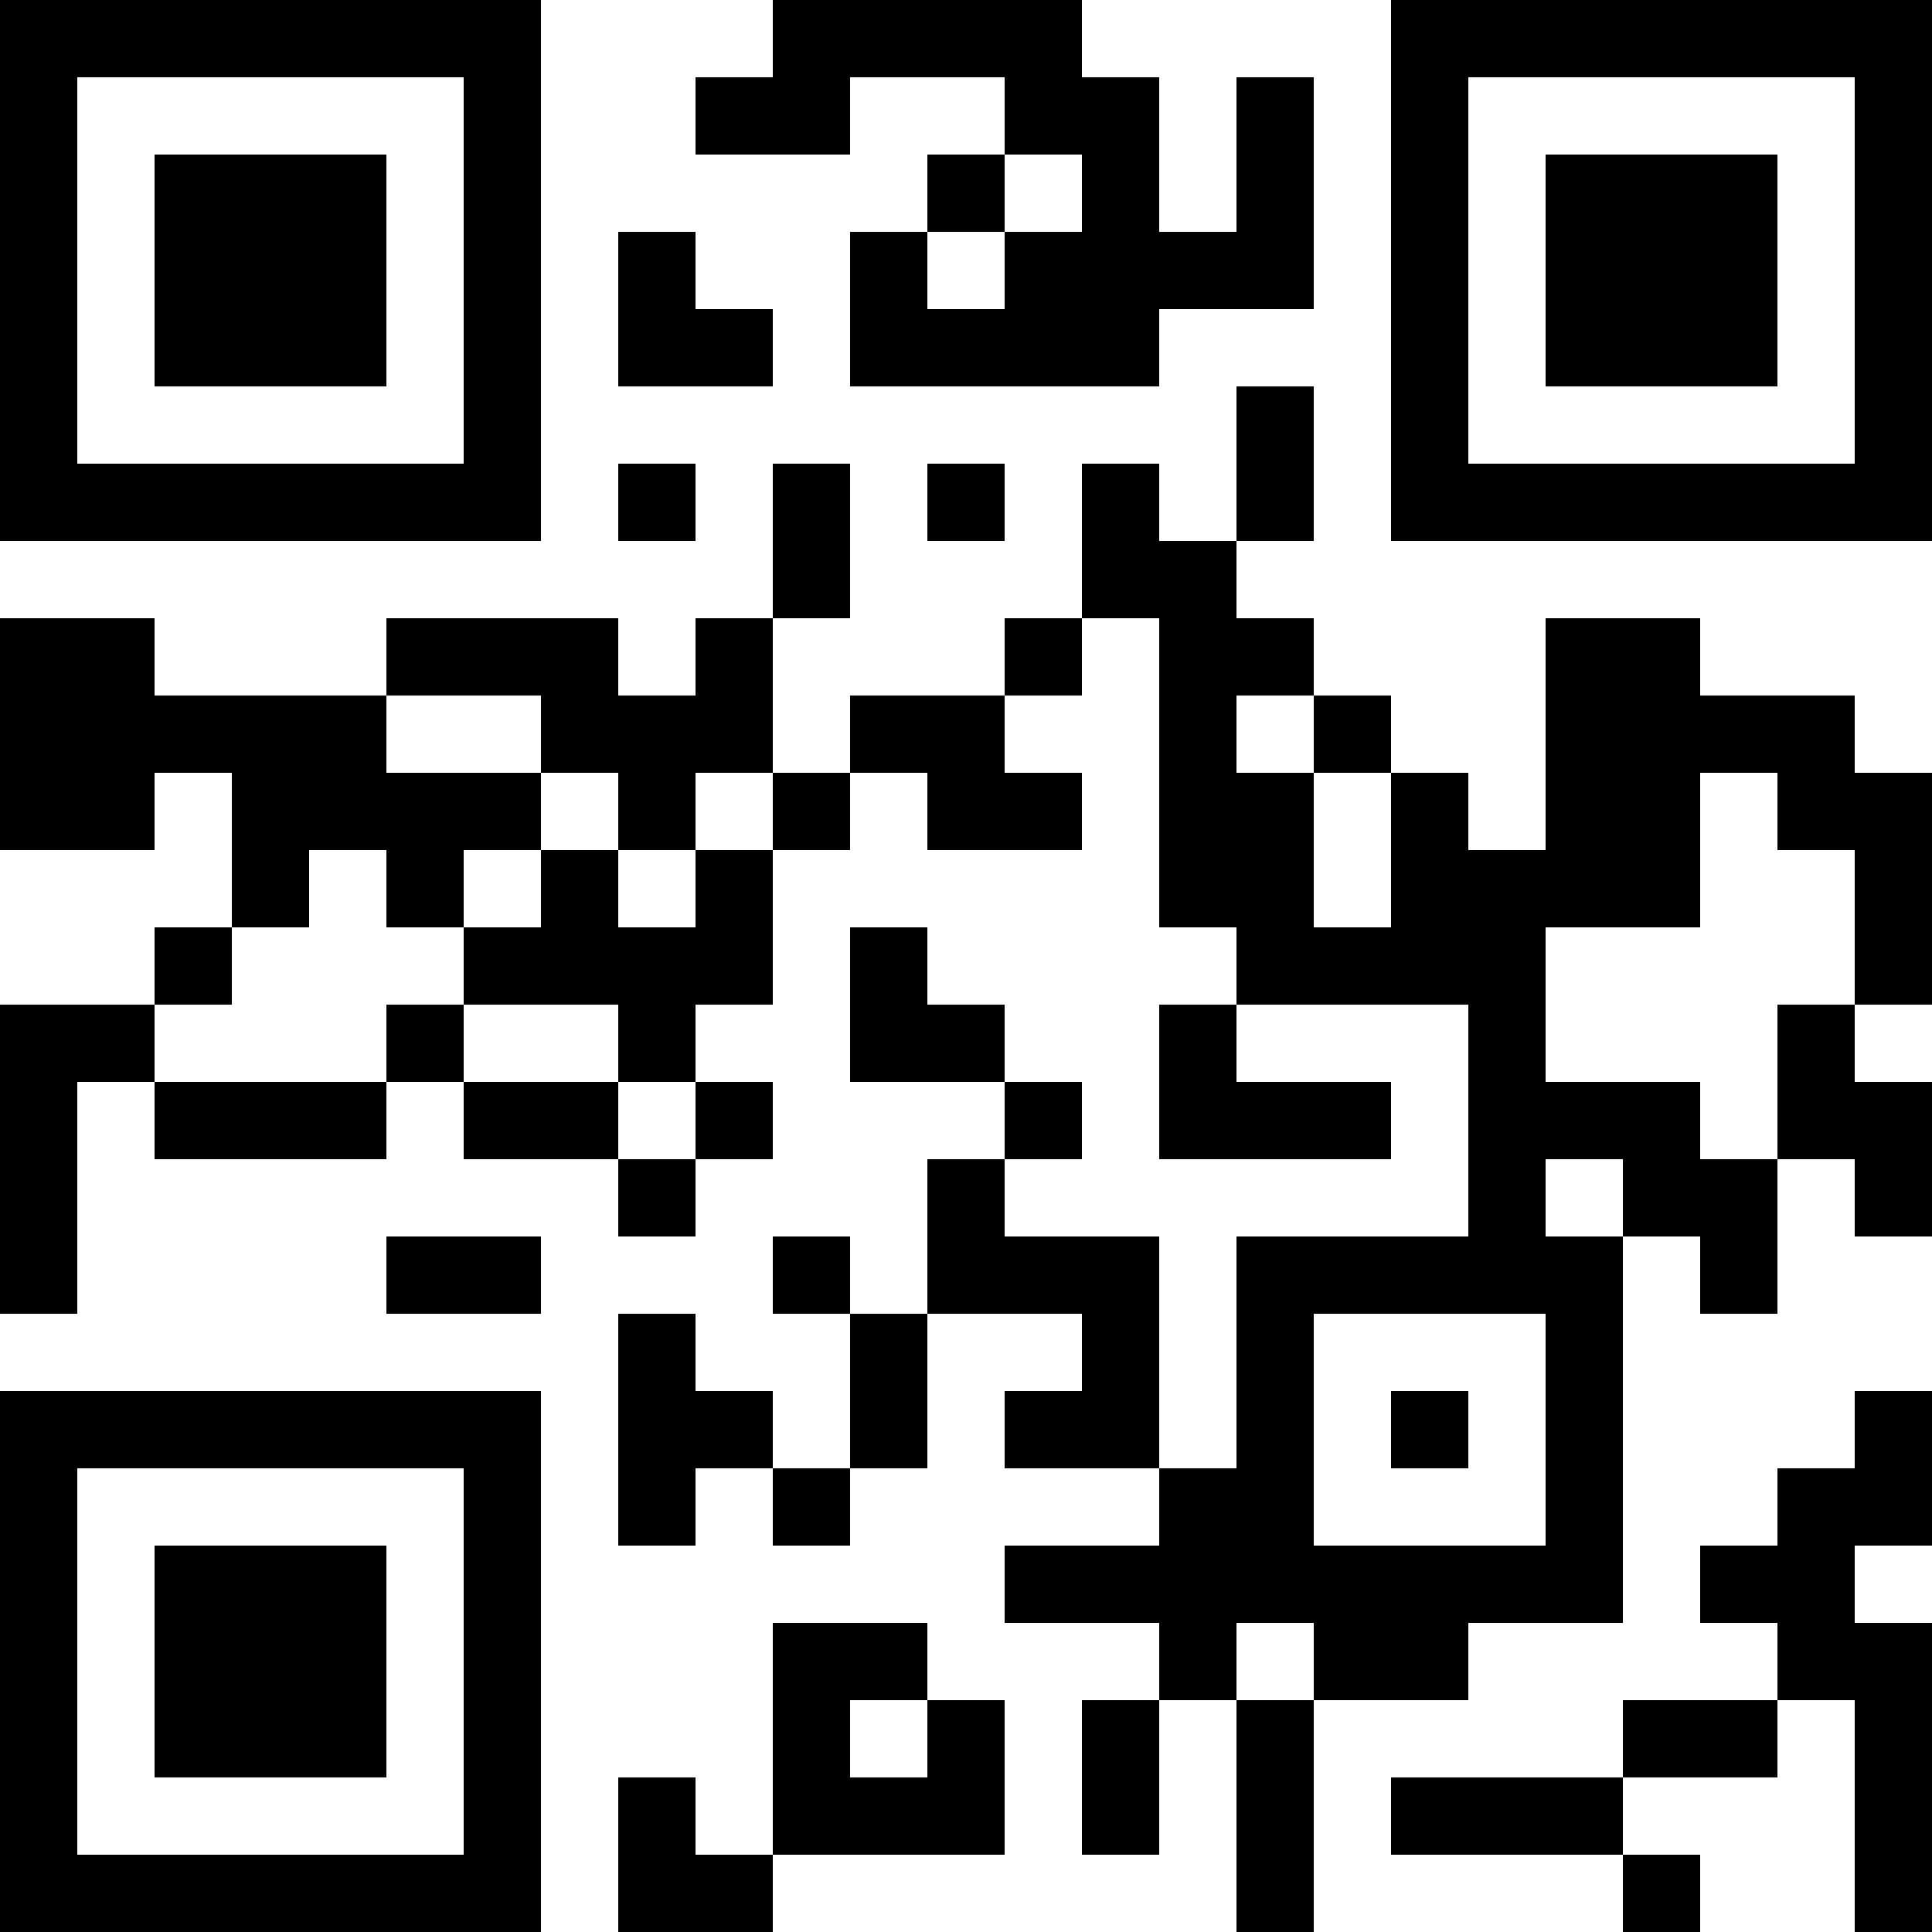 <?xml version="1.0" encoding="UTF-8"?>
<svg xmlns="http://www.w3.org/2000/svg" version="1.1" width="1000" height="1000" viewBox="0 0 1000 1000"><rect x="0" y="0" width="1000" height="1000" fill="#ffffff"/><g transform="scale(40)"><g transform="translate(0,0)"><path fill-rule="evenodd" d="M10 0L10 1L9 1L9 2L11 2L11 1L13 1L13 2L12 2L12 3L11 3L11 5L15 5L15 4L17 4L17 1L16 1L16 3L15 3L15 1L14 1L14 0ZM13 2L13 3L12 3L12 4L13 4L13 3L14 3L14 2ZM8 3L8 5L10 5L10 4L9 4L9 3ZM16 5L16 7L15 7L15 6L14 6L14 8L13 8L13 9L11 9L11 10L10 10L10 8L11 8L11 6L10 6L10 8L9 8L9 9L8 9L8 8L5 8L5 9L2 9L2 8L0 8L0 11L2 11L2 10L3 10L3 12L2 12L2 13L0 13L0 17L1 17L1 14L2 14L2 15L5 15L5 14L6 14L6 15L8 15L8 16L9 16L9 15L10 15L10 14L9 14L9 13L10 13L10 11L11 11L11 10L12 10L12 11L14 11L14 10L13 10L13 9L14 9L14 8L15 8L15 12L16 12L16 13L15 13L15 15L18 15L18 14L16 14L16 13L19 13L19 16L16 16L16 19L15 19L15 16L13 16L13 15L14 15L14 14L13 14L13 13L12 13L12 12L11 12L11 14L13 14L13 15L12 15L12 17L11 17L11 16L10 16L10 17L11 17L11 19L10 19L10 18L9 18L9 17L8 17L8 20L9 20L9 19L10 19L10 20L11 20L11 19L12 19L12 17L14 17L14 18L13 18L13 19L15 19L15 20L13 20L13 21L15 21L15 22L14 22L14 24L15 24L15 22L16 22L16 25L17 25L17 22L19 22L19 21L21 21L21 16L22 16L22 17L23 17L23 15L24 15L24 16L25 16L25 14L24 14L24 13L25 13L25 10L24 10L24 9L22 9L22 8L20 8L20 11L19 11L19 10L18 10L18 9L17 9L17 8L16 8L16 7L17 7L17 5ZM8 6L8 7L9 7L9 6ZM12 6L12 7L13 7L13 6ZM5 9L5 10L7 10L7 11L6 11L6 12L5 12L5 11L4 11L4 12L3 12L3 13L2 13L2 14L5 14L5 13L6 13L6 14L8 14L8 15L9 15L9 14L8 14L8 13L6 13L6 12L7 12L7 11L8 11L8 12L9 12L9 11L10 11L10 10L9 10L9 11L8 11L8 10L7 10L7 9ZM16 9L16 10L17 10L17 12L18 12L18 10L17 10L17 9ZM22 10L22 12L20 12L20 14L22 14L22 15L23 15L23 13L24 13L24 11L23 11L23 10ZM20 15L20 16L21 16L21 15ZM5 16L5 17L7 17L7 16ZM17 17L17 20L20 20L20 17ZM18 18L18 19L19 19L19 18ZM24 18L24 19L23 19L23 20L22 20L22 21L23 21L23 22L21 22L21 23L18 23L18 24L21 24L21 25L22 25L22 24L21 24L21 23L23 23L23 22L24 22L24 25L25 25L25 21L24 21L24 20L25 20L25 18ZM10 21L10 24L9 24L9 23L8 23L8 25L10 25L10 24L13 24L13 22L12 22L12 21ZM16 21L16 22L17 22L17 21ZM11 22L11 23L12 23L12 22ZM0 0L0 7L7 7L7 0ZM1 1L1 6L6 6L6 1ZM2 2L2 5L5 5L5 2ZM18 0L18 7L25 7L25 0ZM19 1L19 6L24 6L24 1ZM20 2L20 5L23 5L23 2ZM0 18L0 25L7 25L7 18ZM1 19L1 24L6 24L6 19ZM2 20L2 23L5 23L5 20Z" fill="#000000"/></g></g></svg>
